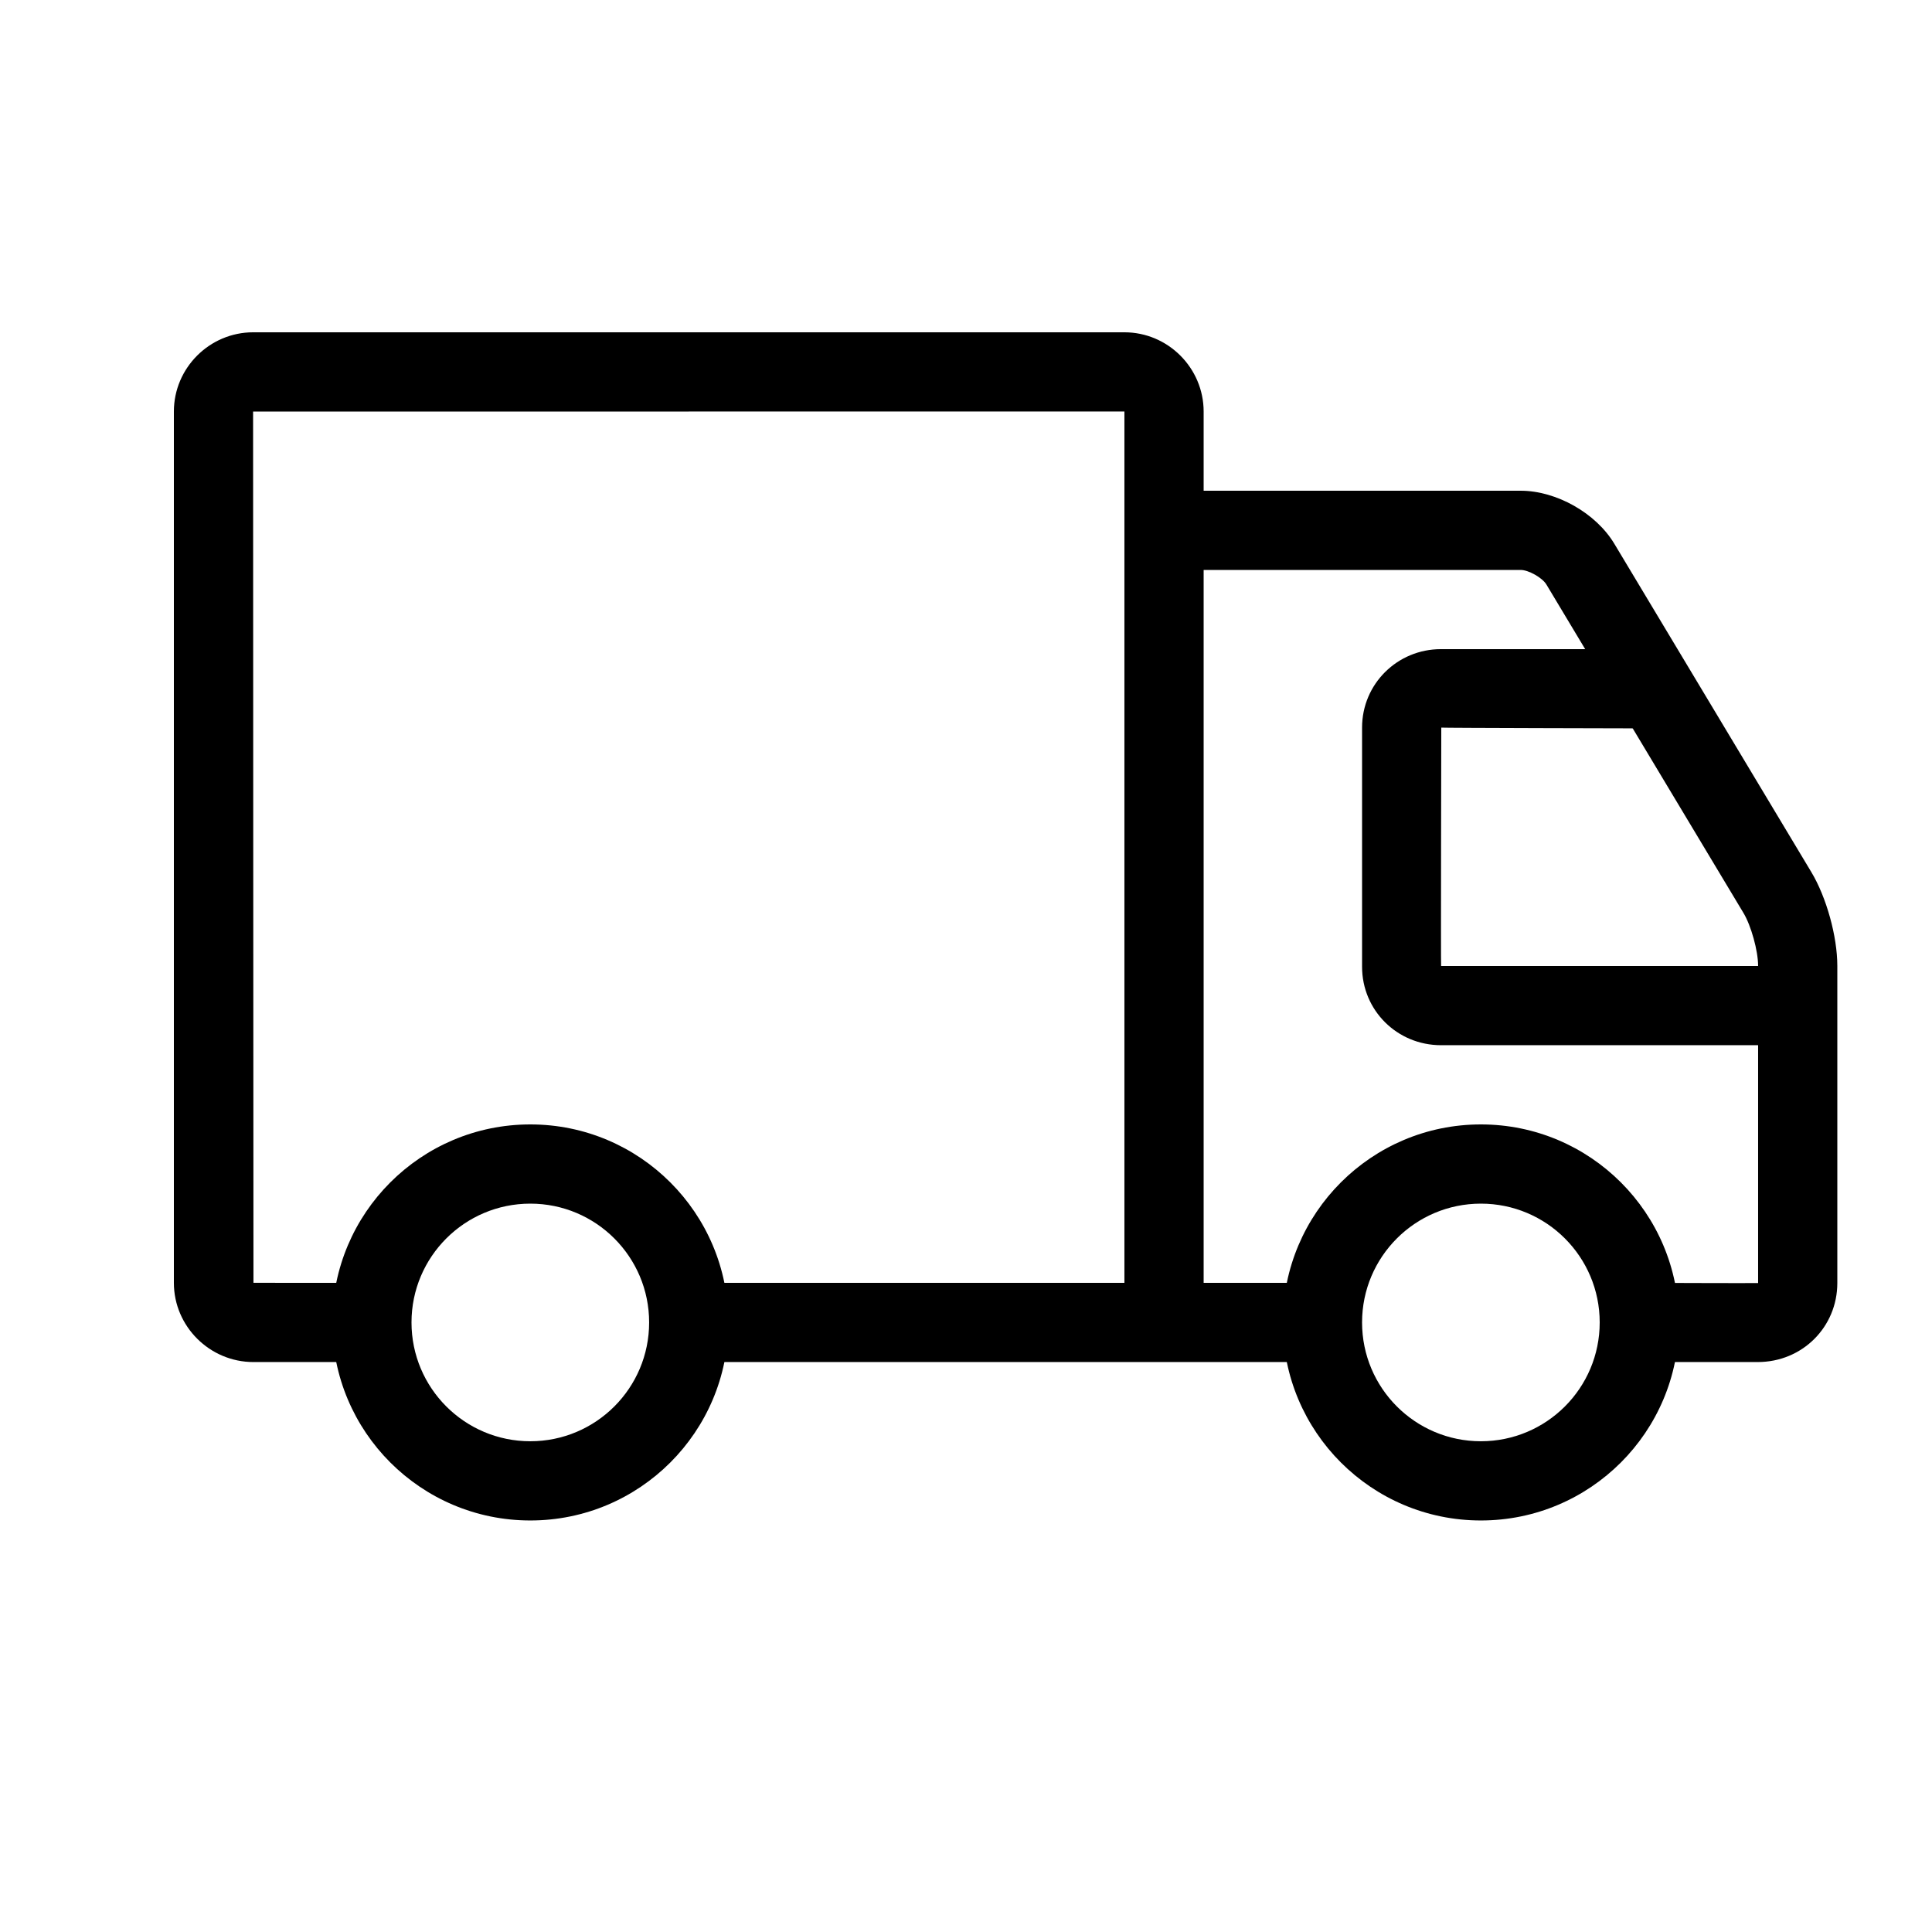 <?xml version="1.0" encoding="UTF-8"?>
<!-- Uploaded to: ICON Repo, www.svgrepo.com, Generator: ICON Repo Mixer Tools -->
<svg fill="#000000" width="800px" height="800px" version="1.1" viewBox="144 144 512 512" xmlns="http://www.w3.org/2000/svg">
 <g fill-rule="evenodd">
  <path d="m211.17 483.96c-0.023 0-0.098-230.9-0.098-230.9l230.91-0.008v230.91h-115.45v20.992h167.93v-20.992h-31.484v-230.9c0-11.516-9.422-21-21-21h-230.9c-11.516 0-21 9.422-21 21v230.9c0 11.531 9.484 20.996 21.09 20.996h31.391v-20.992z"/>
  <path d="m546.99 295.04c2.094 0 5.742 2.062 6.816 3.852l52.238 87.062c2.019 3.367 3.871 10.023 3.871 13.996v84.066c0 0.066-31.488-0.051-31.488-0.051v20.992h31.391c11.816 0 21.09-9.293 21.09-20.941v-84.066c0-7.785-2.891-18.176-6.863-24.797l-52.238-87.062c-4.871-8.117-15.355-14.043-24.816-14.043h-94.512v20.992z"/>
  <path d="m525.86 316.03c-11.535 0-20.898 9.207-20.898 20.793v63.375c0 11.547 9.277 20.793 20.945 20.793h94.512v-20.992h-94.512c-0.09 0 0.047-63.176 0.047-63.176 0 0.086 52.48 0.199 52.48 0.199v-20.992z"/>
  <path d="m284.54 546.94c28.984 0 52.48-23.496 52.48-52.48 0-28.98-23.496-52.477-52.48-52.477s-52.48 23.496-52.48 52.477c0 28.984 23.496 52.48 52.48 52.48zm0-20.992c17.391 0 31.488-14.098 31.488-31.488 0-17.387-14.098-31.484-31.488-31.484s-31.488 14.098-31.488 31.484c0 17.391 14.098 31.488 31.488 31.488z"/>
  <path d="m536.45 546.94c28.984 0 52.48-23.496 52.48-52.48 0-28.98-23.496-52.477-52.48-52.477-28.98 0-52.48 23.496-52.48 52.477 0 28.984 23.5 52.48 52.48 52.48zm0-20.992c17.391 0 31.488-14.098 31.488-31.488 0-17.387-14.098-31.484-31.488-31.484-17.391 0-31.488 14.098-31.488 31.484 0 17.391 14.098 31.488 31.488 31.488z"/>
 </g>
</svg>